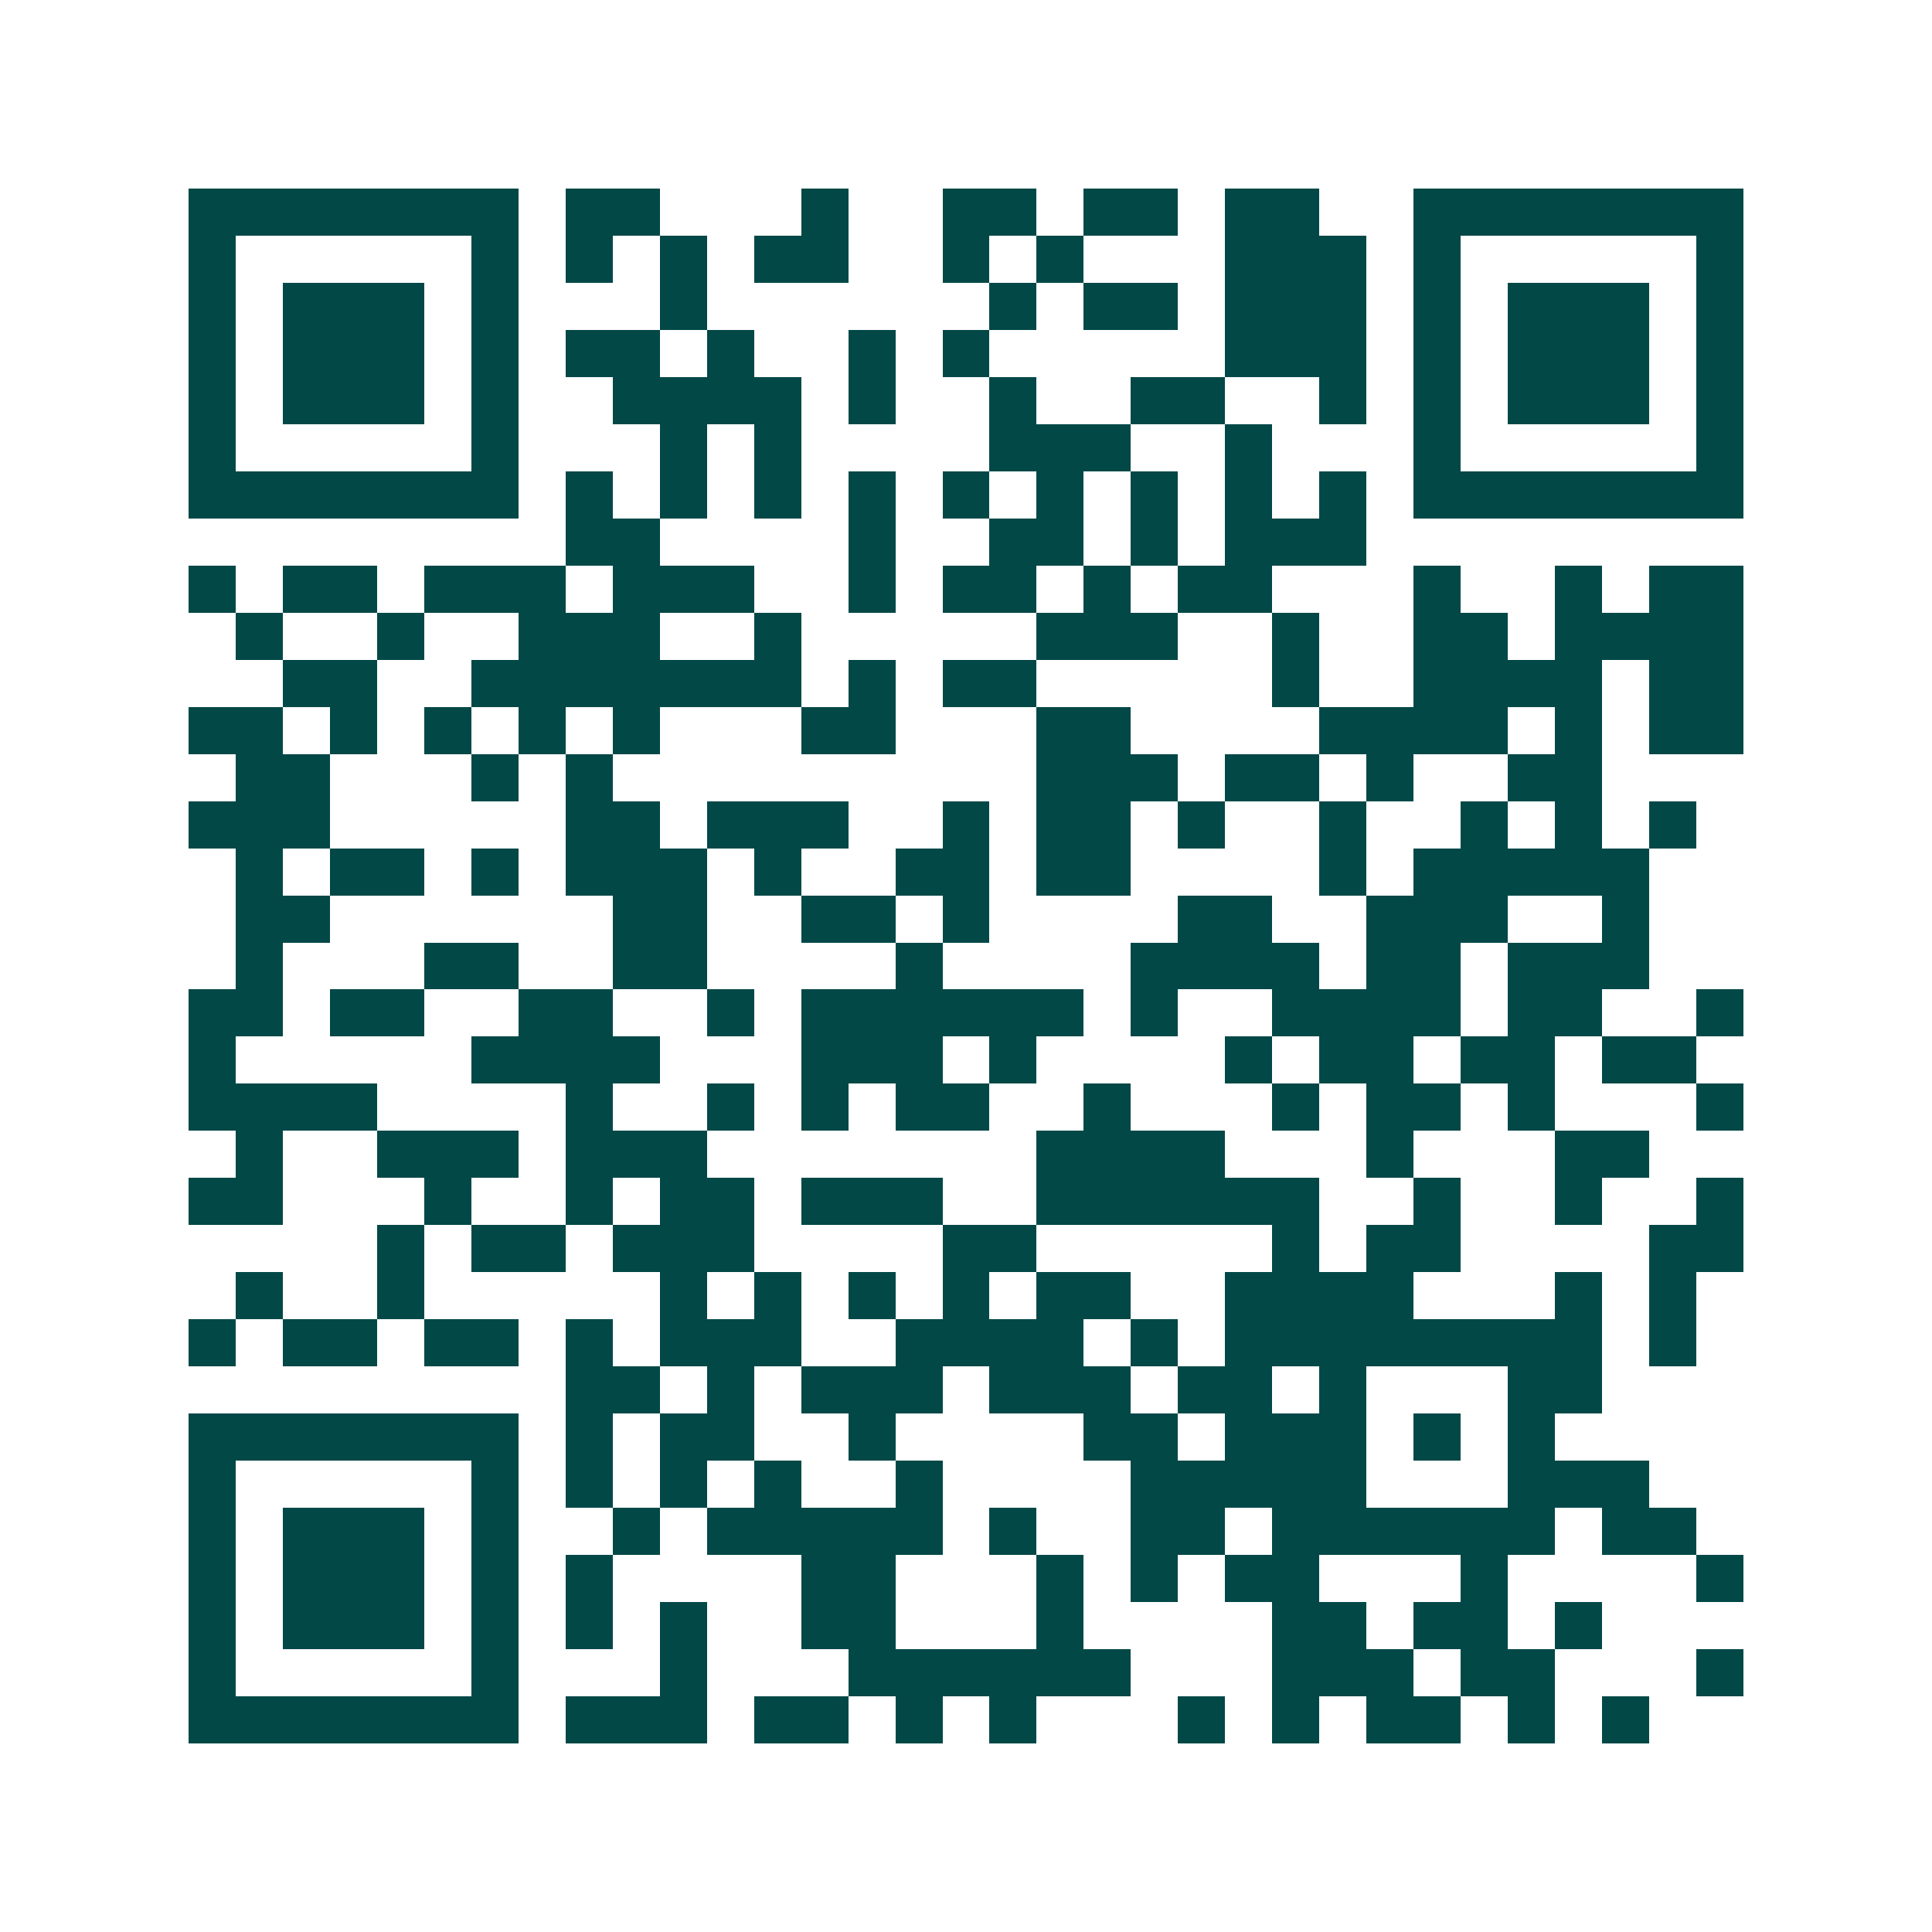 <svg xmlns="http://www.w3.org/2000/svg" width="200" height="200" viewBox="0 0 41 41" shape-rendering="crispEdges"><path fill="#ffffff" d="M0 0h41v41H0z"/><path stroke="#014847" d="M4 4.5h7m1 0h2m3 0h1m2 0h2m1 0h2m1 0h2m2 0h7M4 5.5h1m5 0h1m1 0h1m1 0h1m1 0h2m2 0h1m1 0h1m3 0h3m1 0h1m5 0h1M4 6.5h1m1 0h3m1 0h1m3 0h1m6 0h1m1 0h2m1 0h3m1 0h1m1 0h3m1 0h1M4 7.5h1m1 0h3m1 0h1m1 0h2m1 0h1m2 0h1m1 0h1m5 0h3m1 0h1m1 0h3m1 0h1M4 8.5h1m1 0h3m1 0h1m2 0h4m1 0h1m2 0h1m2 0h2m2 0h1m1 0h1m1 0h3m1 0h1M4 9.5h1m5 0h1m3 0h1m1 0h1m4 0h3m2 0h1m3 0h1m5 0h1M4 10.5h7m1 0h1m1 0h1m1 0h1m1 0h1m1 0h1m1 0h1m1 0h1m1 0h1m1 0h1m1 0h7M12 11.5h2m4 0h1m2 0h2m1 0h1m1 0h3M4 12.5h1m1 0h2m1 0h3m1 0h3m2 0h1m1 0h2m1 0h1m1 0h2m3 0h1m2 0h1m1 0h2M5 13.5h1m2 0h1m2 0h3m2 0h1m5 0h3m2 0h1m2 0h2m1 0h4M6 14.5h2m2 0h7m1 0h1m1 0h2m5 0h1m2 0h4m1 0h2M4 15.5h2m1 0h1m1 0h1m1 0h1m1 0h1m3 0h2m3 0h2m4 0h4m1 0h1m1 0h2M5 16.5h2m3 0h1m1 0h1m9 0h3m1 0h2m1 0h1m2 0h2M4 17.5h3m5 0h2m1 0h3m2 0h1m1 0h2m1 0h1m2 0h1m2 0h1m1 0h1m1 0h1M5 18.5h1m1 0h2m1 0h1m1 0h3m1 0h1m2 0h2m1 0h2m4 0h1m1 0h5M5 19.5h2m6 0h2m2 0h2m1 0h1m4 0h2m2 0h3m2 0h1M5 20.5h1m3 0h2m2 0h2m4 0h1m4 0h4m1 0h2m1 0h3M4 21.5h2m1 0h2m2 0h2m2 0h1m1 0h6m1 0h1m2 0h4m1 0h2m2 0h1M4 22.5h1m5 0h4m3 0h3m1 0h1m4 0h1m1 0h2m1 0h2m1 0h2M4 23.5h4m4 0h1m2 0h1m1 0h1m1 0h2m2 0h1m3 0h1m1 0h2m1 0h1m3 0h1M5 24.5h1m2 0h3m1 0h3m7 0h4m3 0h1m3 0h2M4 25.5h2m3 0h1m2 0h1m1 0h2m1 0h3m2 0h6m2 0h1m2 0h1m2 0h1M8 26.5h1m1 0h2m1 0h3m4 0h2m5 0h1m1 0h2m4 0h2M5 27.5h1m2 0h1m5 0h1m1 0h1m1 0h1m1 0h1m1 0h2m2 0h4m3 0h1m1 0h1M4 28.5h1m1 0h2m1 0h2m1 0h1m1 0h3m2 0h4m1 0h1m1 0h8m1 0h1M12 29.5h2m1 0h1m1 0h3m1 0h3m1 0h2m1 0h1m3 0h2M4 30.5h7m1 0h1m1 0h2m2 0h1m4 0h2m1 0h3m1 0h1m1 0h1M4 31.5h1m5 0h1m1 0h1m1 0h1m1 0h1m2 0h1m4 0h5m3 0h3M4 32.5h1m1 0h3m1 0h1m2 0h1m1 0h5m1 0h1m2 0h2m1 0h6m1 0h2M4 33.5h1m1 0h3m1 0h1m1 0h1m4 0h2m3 0h1m1 0h1m1 0h2m3 0h1m4 0h1M4 34.5h1m1 0h3m1 0h1m1 0h1m1 0h1m2 0h2m3 0h1m4 0h2m1 0h2m1 0h1M4 35.5h1m5 0h1m3 0h1m3 0h6m3 0h3m1 0h2m3 0h1M4 36.5h7m1 0h3m1 0h2m1 0h1m1 0h1m3 0h1m1 0h1m1 0h2m1 0h1m1 0h1"/></svg>
